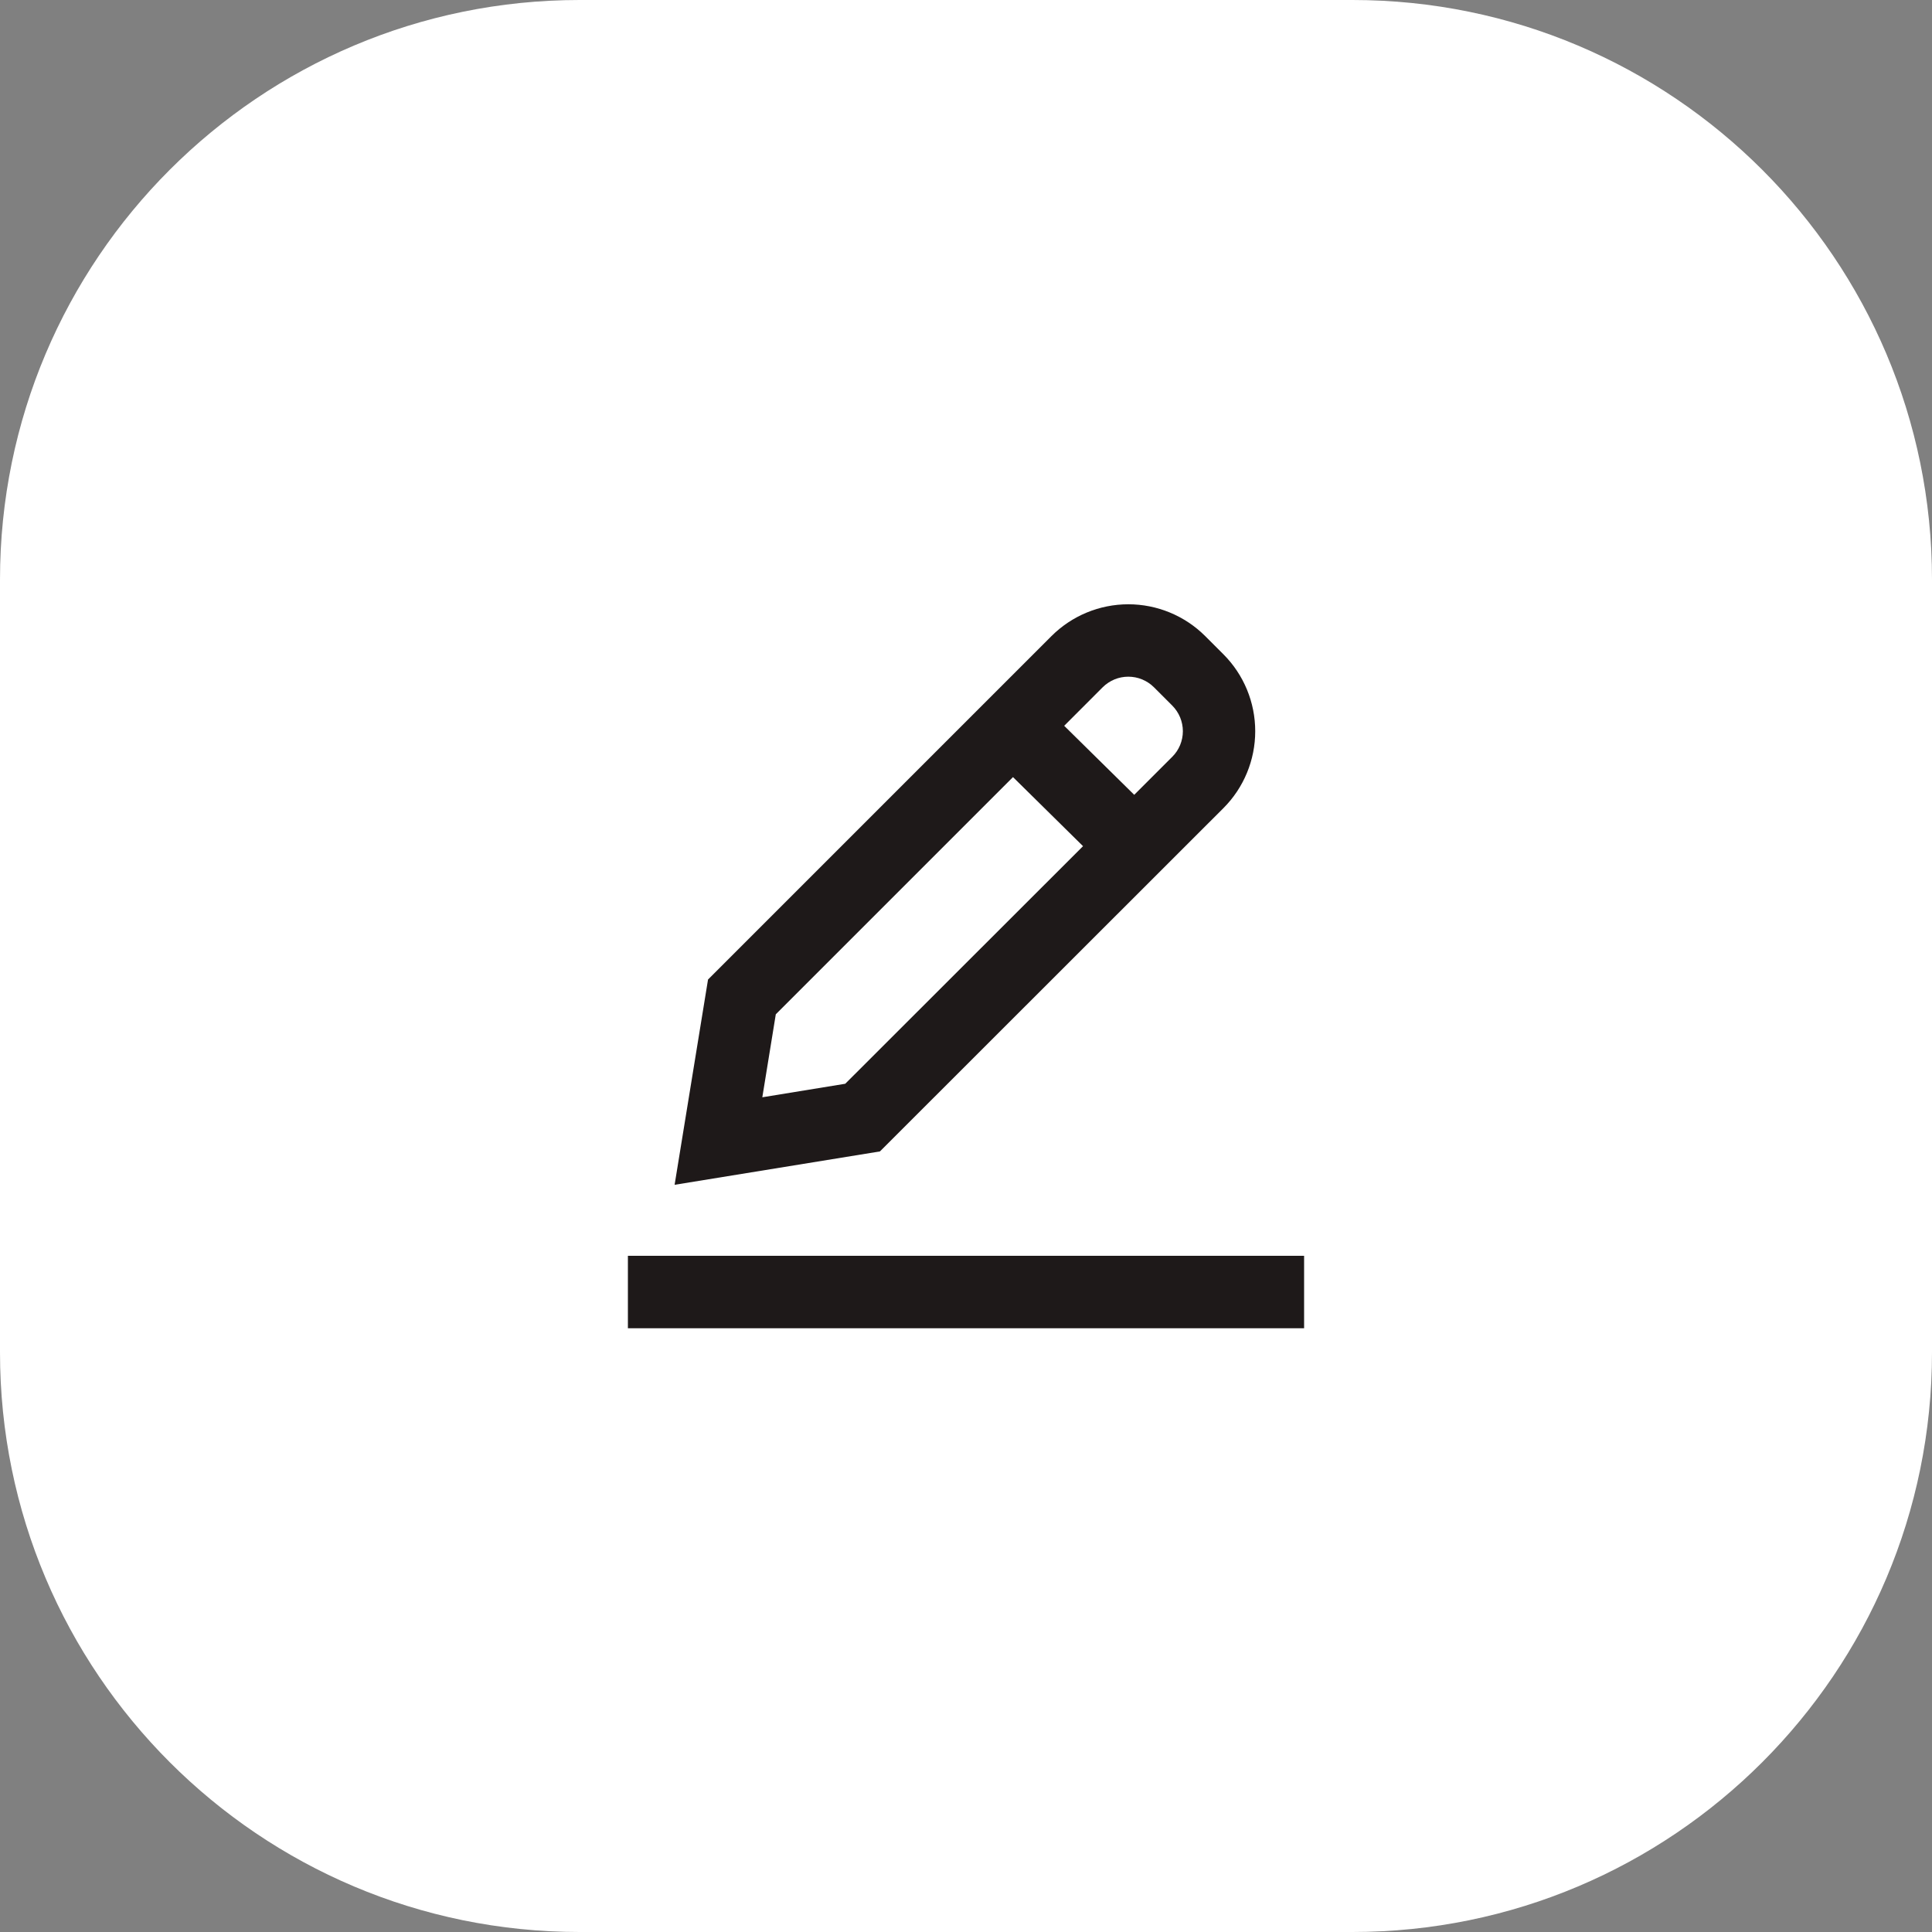<svg width="40" height="40" viewBox="0 0 40 40" fill="none" xmlns="http://www.w3.org/2000/svg">
<rect x="0" y="0" width="40" height="40" fill="#808080" stroke="none"/>
<path d="M0 12C0 5.373 5.373 0 12 0H28C34.627 0 40 5.373 40 12V28C40 34.627 34.627 40 28 40H12C5.373 40 0 34.627 0 28V12Z" fill="white"/>
<path fill-rule="evenodd" clip-rule="evenodd" d="M25.988 15.139C25.988 15.736 25.752 16.308 25.331 16.73L18.218 23.839L13.967 24.53L14.659 20.28L21.77 13.169C22.192 12.748 22.764 12.511 23.361 12.511C23.957 12.511 24.53 12.748 24.952 13.169L25.331 13.548C25.752 13.97 25.988 14.542 25.988 15.139ZM24.27 14.608L23.892 14.23C23.822 14.16 23.739 14.105 23.648 14.067C23.556 14.029 23.459 14.01 23.36 14.01C23.262 14.01 23.164 14.029 23.073 14.067C22.982 14.105 22.899 14.16 22.829 14.23L22.033 15.027L23.483 16.456L24.27 15.669C24.34 15.6 24.395 15.517 24.433 15.426C24.47 15.335 24.49 15.238 24.49 15.139C24.49 15.04 24.47 14.943 24.433 14.852C24.395 14.761 24.34 14.678 24.27 14.608ZM16.062 21L15.783 22.718L17.5 22.438L22.423 17.519L20.973 16.089L16.062 21Z" fill="#1E1919"/>
<path d="M13 26H27V27.5H13V26Z" fill="#1E1919"/>
</svg>
